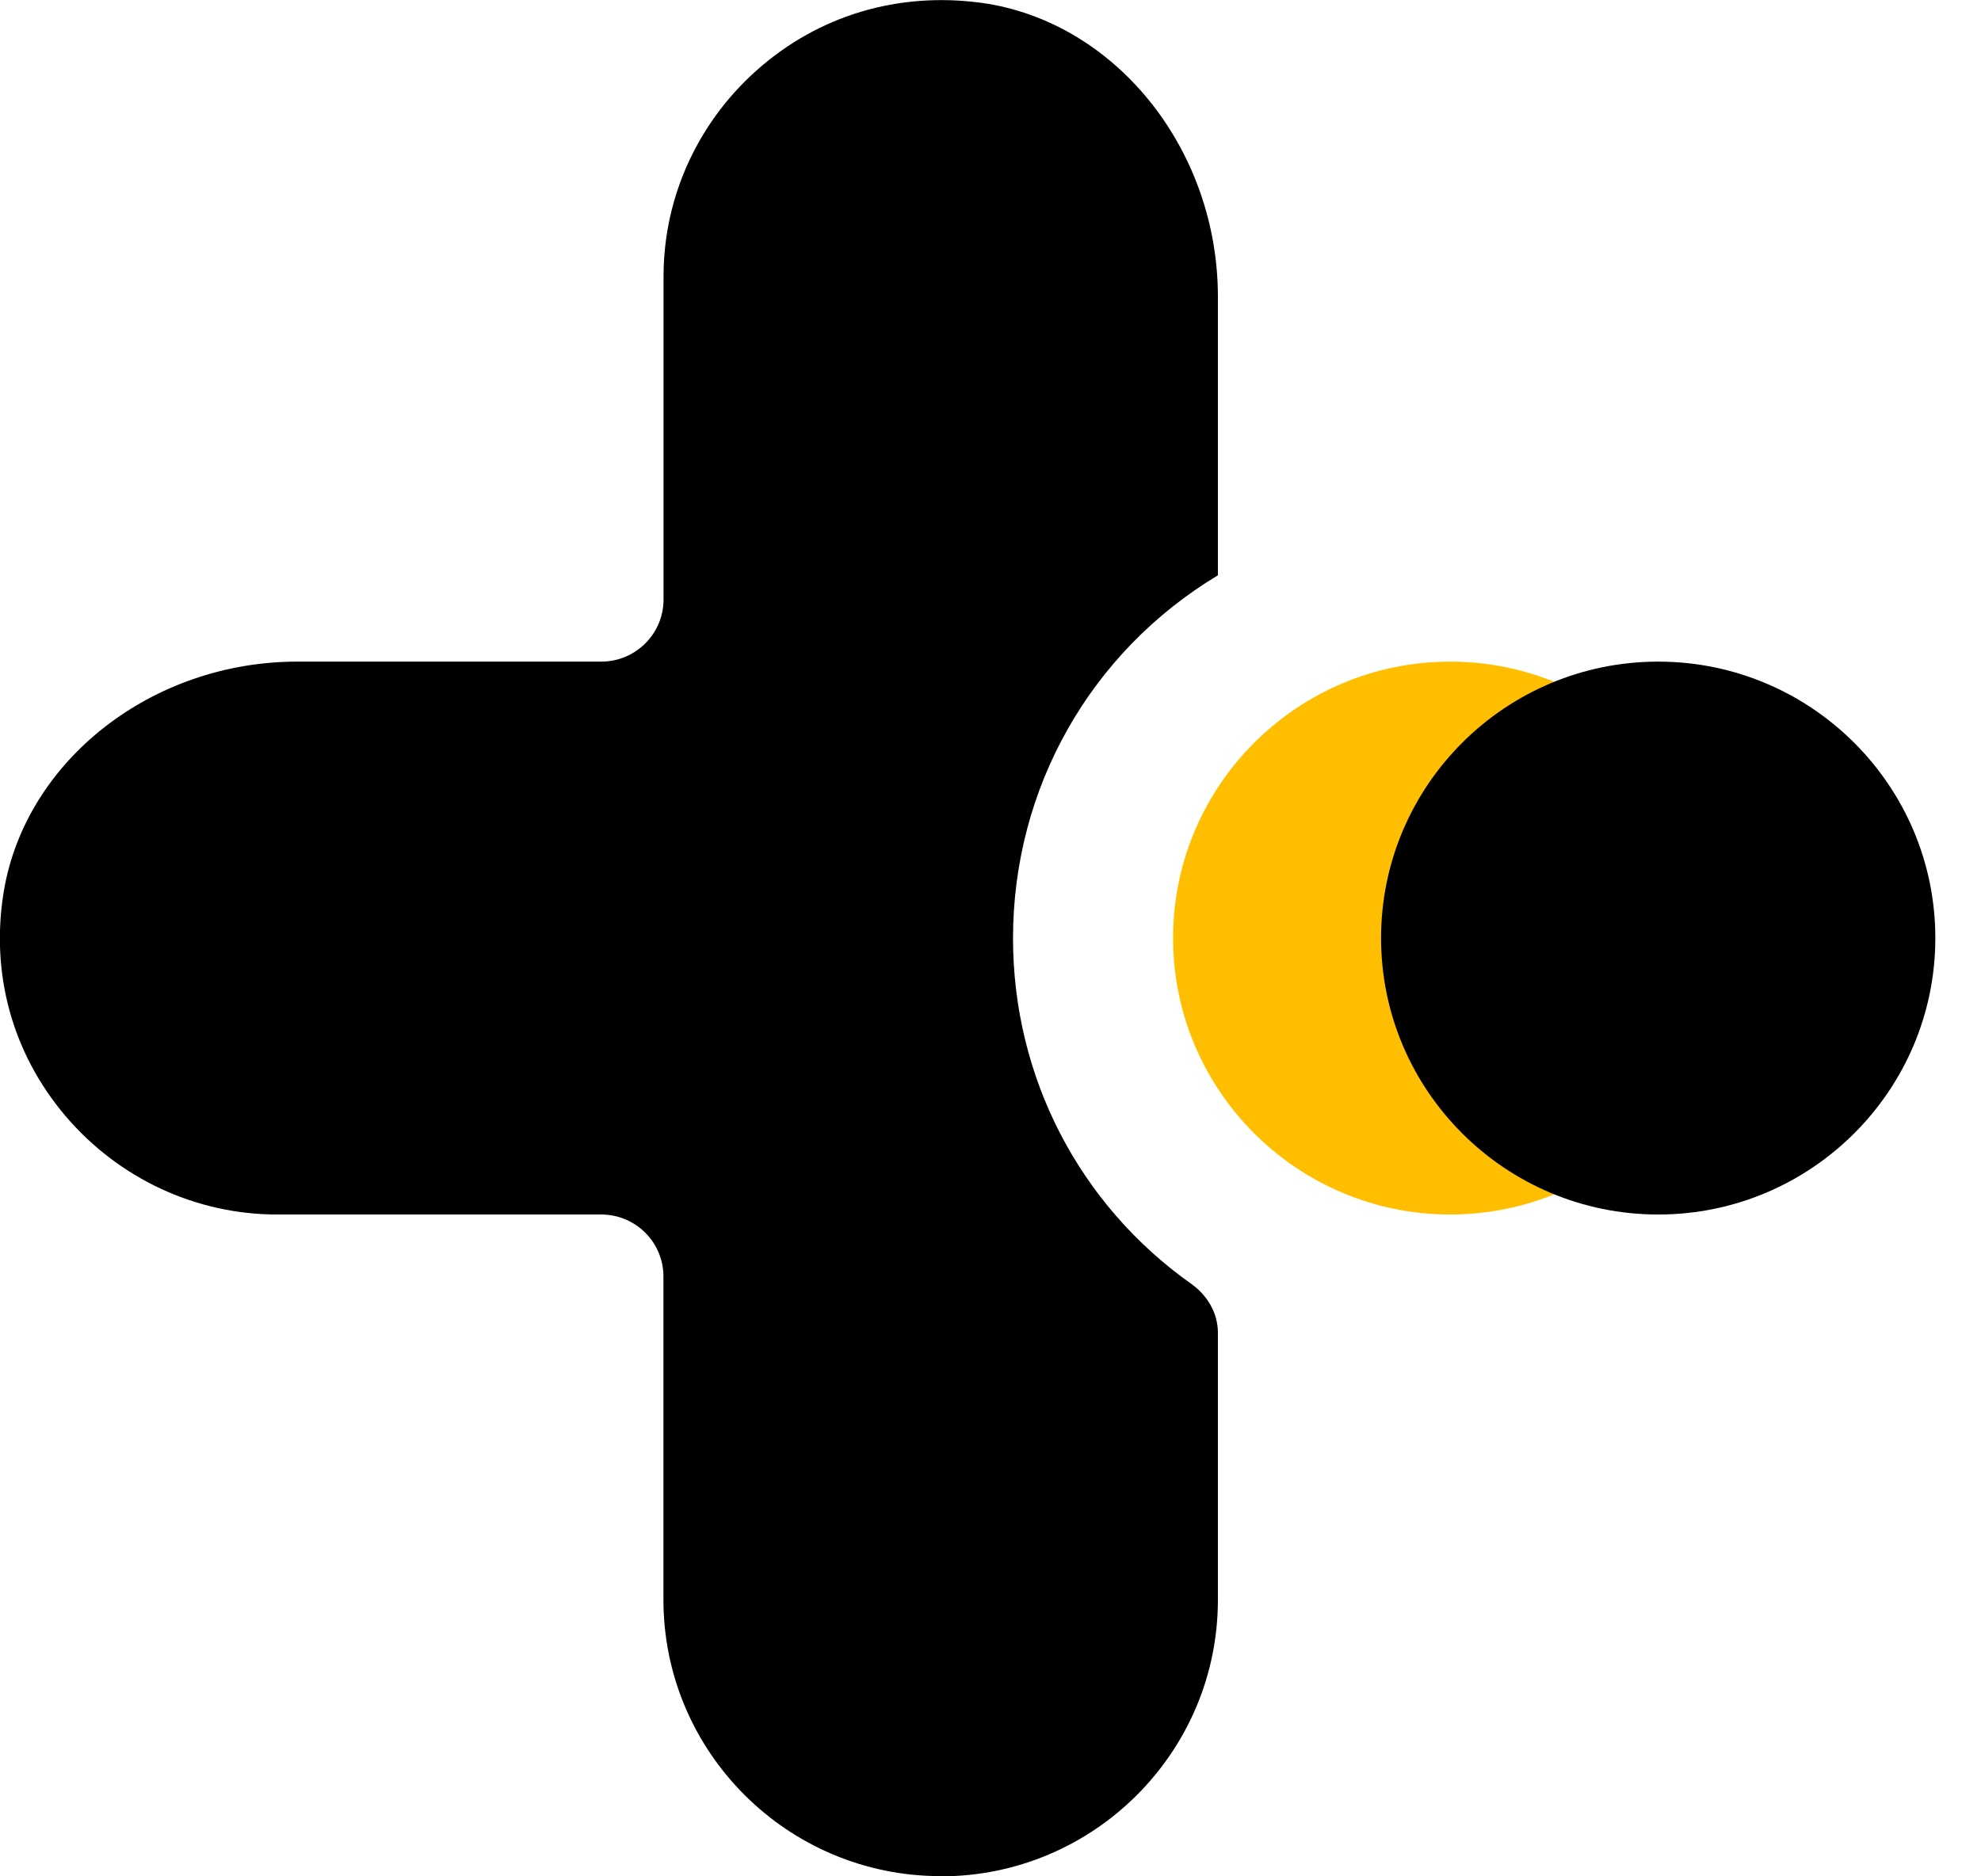 <?xml version="1.0" encoding="UTF-8"?>
<svg xmlns="http://www.w3.org/2000/svg" fill="none" height="18" viewBox="0 0 19 18" width="19">
  <g clip-rule="evenodd" fill-rule="evenodd">
    <path d="m9.023 18c1.466 0 2.658-1.189 2.658-2.652v-2.562c0-.19-.101-.36-.256-.47-1.068-.756-1.709-1.976-1.709-3.315 0-1.442.744-2.748 1.965-3.482v-2.672c0-1.389-.947-2.598-2.202-2.81-.788-.125-1.56.077-2.168.591-.601.508-.947 1.244-.947 2.024v3.1c0 .328-.268.595-.597.595h-2.916c-1.392 0-2.601.945-2.814 2.199-.131.787.078 1.555.591 2.16.51.599 1.249.945 2.03.945h3.108c.33 0 .597.266.597.595v3.1c0 1.463 1.192 2.652 2.658 2.652z" fill="#000"></path>
    <path d="m13.909 6.347c-1.466 0-2.658 1.189-2.658 2.652 0 1.463 1.192 2.652 2.658 2.652s2.658-1.189 2.658-2.652c0-1.463-1.192-2.652-2.658-2.652z" fill="#ffbf00"></path>
    <path d="m15.904 6.347c-1.466 0-2.658 1.189-2.658 2.652 0 1.463 1.192 2.652 2.658 2.652 1.466 0 2.658-1.189 2.658-2.652 0-1.463-1.192-2.652-2.658-2.652z" fill="#000"></path>
  </g>
</svg>
